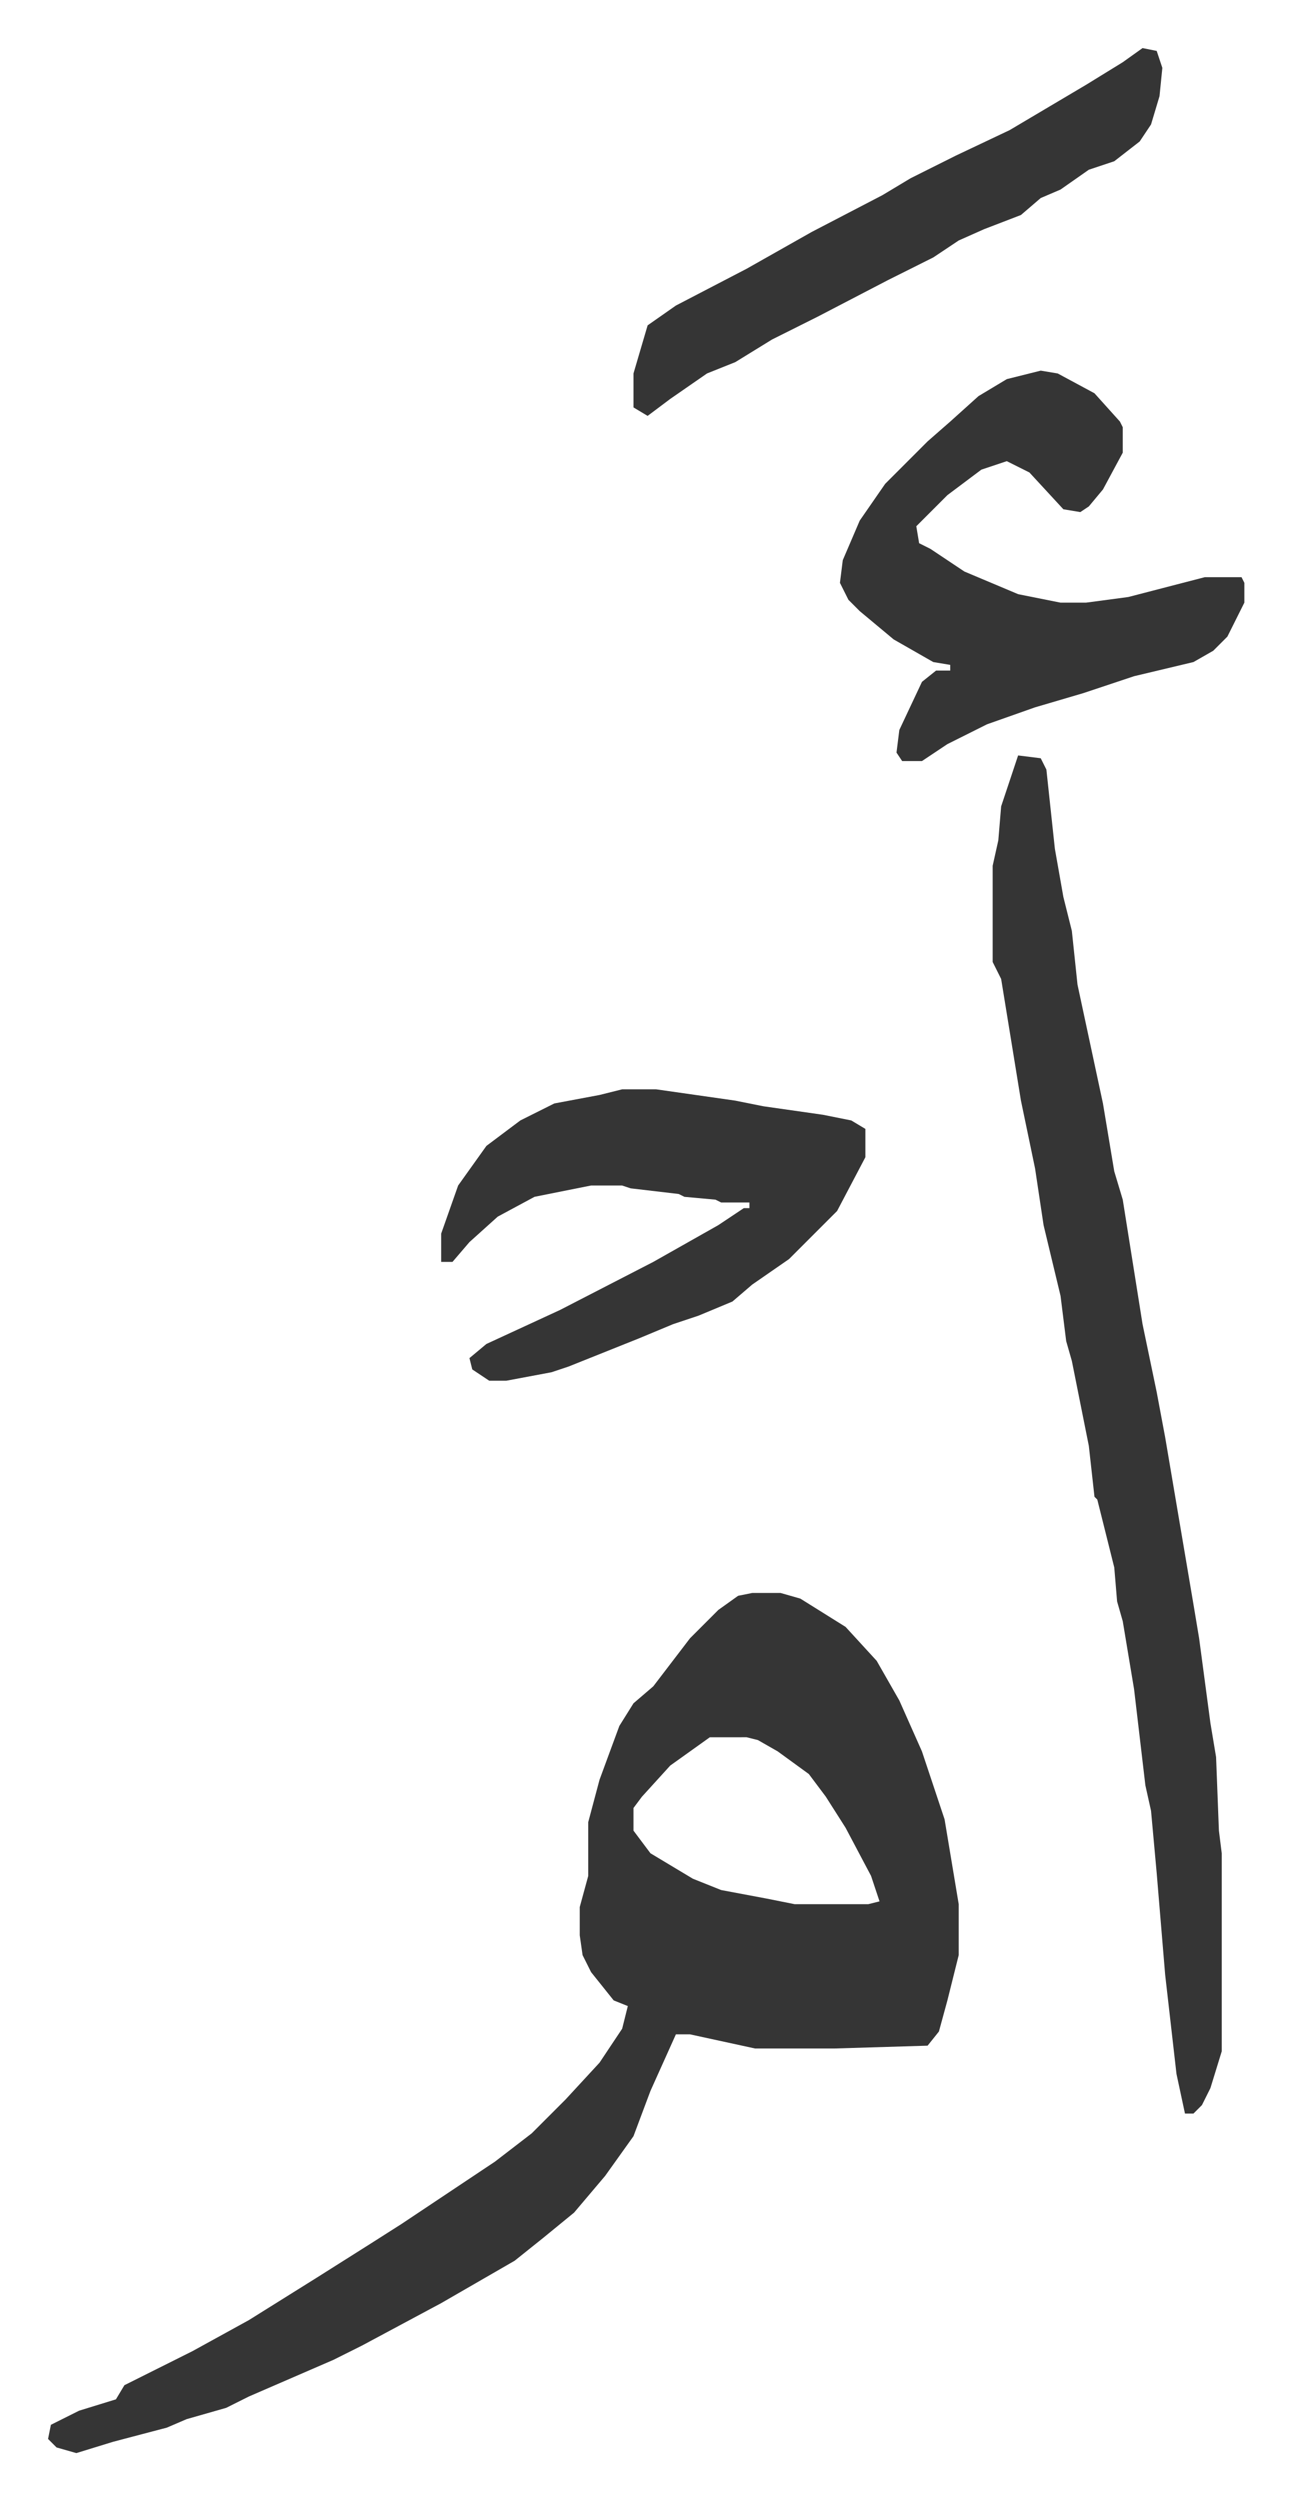 <svg xmlns="http://www.w3.org/2000/svg" role="img" viewBox="-16.99 226.01 456.48 883.48"><path fill="#353535" id="rule_normal" d="M249 789h10l7 2 16 10 11 12 8 14 8 18 8 24 5 30v18l-4 16-3 11-4 5-33 1h-28l-23-5h-5l-9 20-6 16-10 14-11 13-11 9-10 8-26 15-28 15-10 5-30 13-8 4-14 4-7 3-19 5-13 4-7-2-3-3 1-5 10-5 13-4 3-5 24-12 20-11 24-15 19-12 11-7 15-10 18-12 13-10 7-7 5-5 12-13 8-12 2-8-5-2-8-10-3-6-1-7v-10l3-11v-19l4-15 7-19 5-8 7-6 13-17 10-10 7-5zm-15 51l-14 10-10 11-3 4v8l6 8 15 9 10 4 16 3 10 2h26l4-1-3-9-9-17-7-11-6-8-11-8-7-4-4-1zm109-347l8 1 2 4 3 28 3 17 3 12 2 19 9 42 4 24 3 10 7 44 5 24 3 16 10 59 2 12 4 30 2 12 1 26 1 8v70l-4 13-3 6-3 3h-3l-3-14-4-35-3-36-2-22-2-9-4-34-4-24-2-7-1-12-6-24-1-1-2-18-6-30-2-7-2-16-6-25-3-20-5-24-7-43-3-6v-34l2-9 1-12zm8-136l6 1 13 7 9 10 1 2v9l-7 13-5 6-3 2-6-1-12-13-8-4-9 3-12 9-11 11 1 6 4 2 12 8 19 8 15 3h9l15-2 27-7h13l1 2v7l-6 12-5 5-7 4-21 5-18 6-17 5-17 6-14 7-9 6h-7l-2-3 1-8 8-17 5-4h5v-2l-6-1-14-8-12-10-4-4-3-6 1-8 6-14 9-13 15-15 8-7 10-9 10-6zM203 611h12l28 4 10 2 21 3 10 2 5 3v10l-10 19-17 17-13 9-7 6-12 5-9 3-12 5-25 10-6 2-16 3h-6l-6-4-1-4 6-5 26-12 33-17 23-13 9-6h2v-2h-10l-2-1-11-1-2-1-17-2-3-1h-11l-20 4-13 7-10 9-6 7h-4v-10l6-17 10-14 12-9 12-6 16-3zm184-368l5 1 2 6-1 10-3 10-4 6-9 7-9 3-10 7-7 3-7 6-13 5-9 4-9 6-16 8-25 13-16 8-13 8-10 4-13 9-8 6-5-3v-12l5-17 10-7 25-13 23-13 25-13 10-6 16-8 19-9 27-16 13-8z"/></svg>
